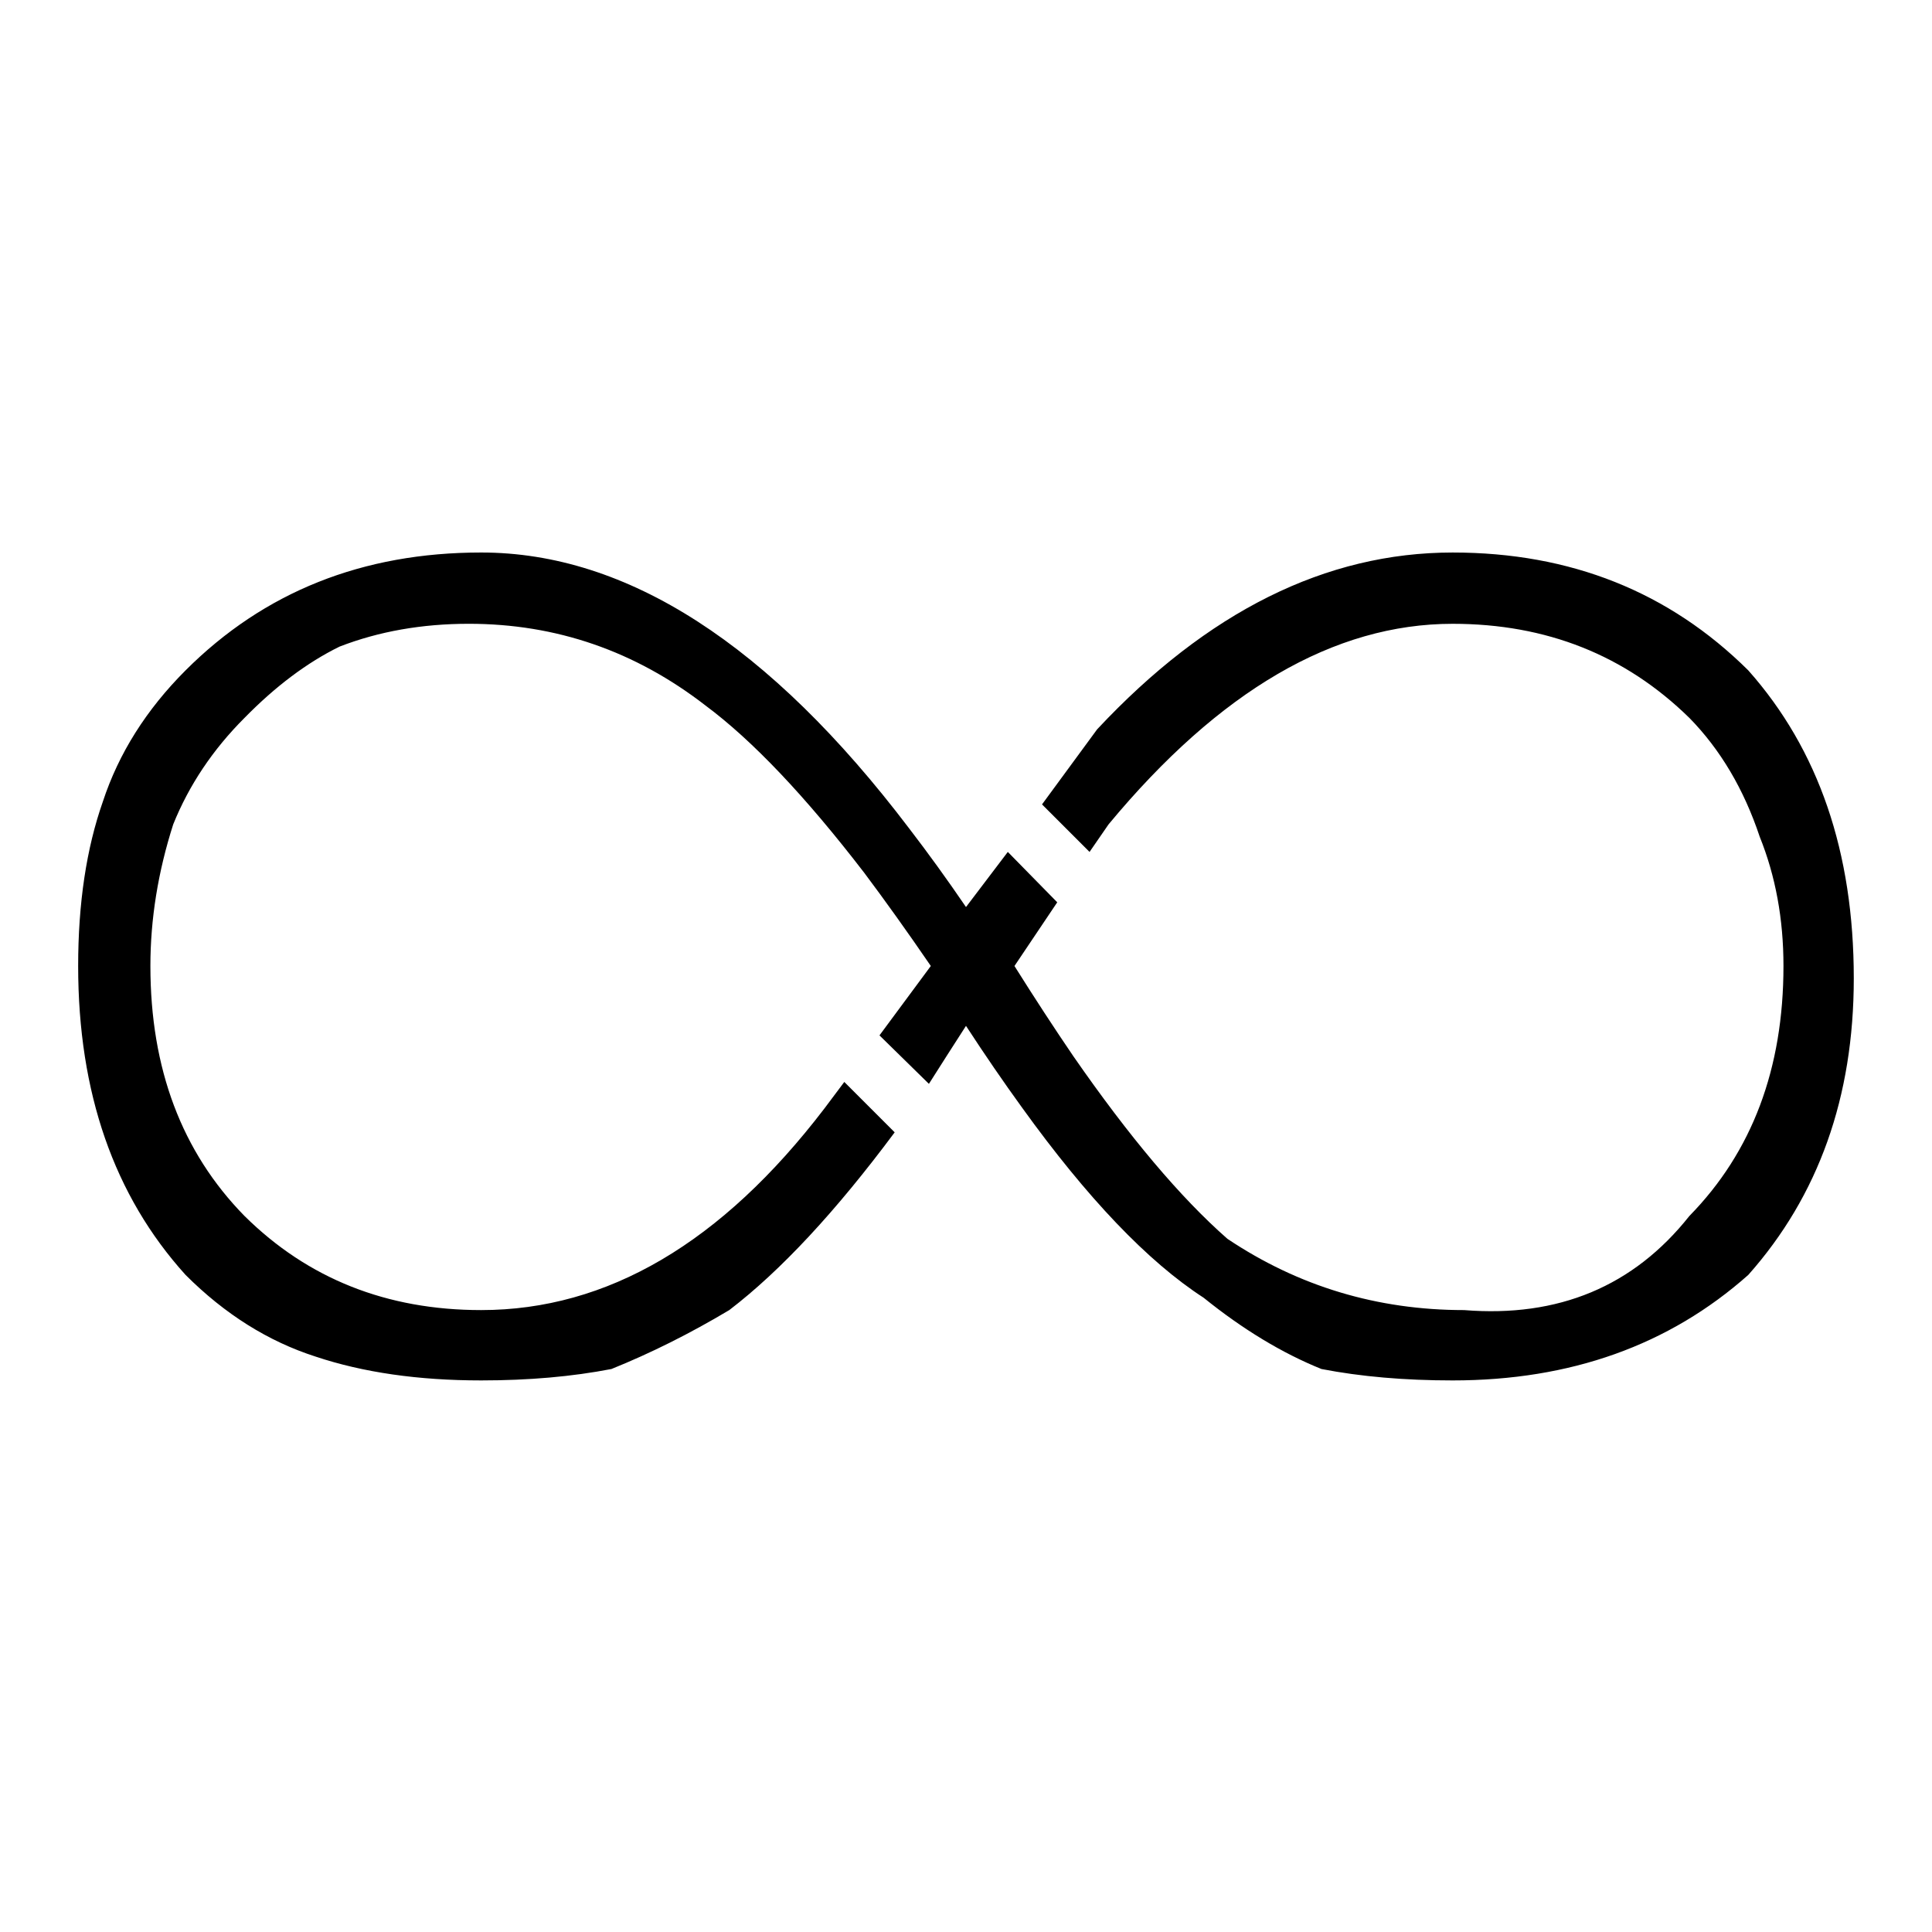 <?xml version="1.0" encoding="UTF-8"?>
<!-- Uploaded to: SVG Repo, www.svgrepo.com, Generator: SVG Repo Mixer Tools -->
<svg fill="#000000" width="800px" height="800px" version="1.1" viewBox="144 144 512 512" xmlns="http://www.w3.org/2000/svg">
 <path d="m591.7 334.25c8.227 8.398 14.441 18.895 18.641 31.488 4.199 10.414 6.297 21.832 6.297 34.262 0 27.203-8.312 49.289-24.938 66.25-14.781 18.641-34.68 26.953-59.703 24.938-23.008 0-43.914-6.297-62.723-18.891-12.43-10.918-26.031-27.039-40.809-48.367-5.039-7.391-10.246-15.367-15.621-23.93l11.336-16.879-13.098-13.352-11.082 14.609c-5.039-7.387-10.078-14.355-15.117-20.906-36.945-48.703-74.73-73.051-113.36-73.051-31.406 0-57.52 10.41-78.344 31.234-10.41 10.41-17.715 22-21.914 34.762-4.367 12.43-6.551 26.953-6.551 43.582 0 33.586 9.488 60.875 28.465 81.867 10.414 10.414 21.918 17.633 34.512 21.664 12.594 4.199 27.207 6.297 43.832 6.297 12.594 0 24.098-1.008 34.512-3.023 10.41-4.195 20.824-9.402 31.234-15.617 13.605-10.41 28.215-26.113 43.832-47.105l-13.352-13.352-5.289 7.055c-27.207 35.602-57.52 53.402-90.938 53.402-25.023 0-45.93-8.312-62.723-24.938-16.629-16.961-24.941-39.047-24.941-66.25 0-12.43 2.016-24.941 6.047-37.535 4.199-10.414 10.496-19.816 18.895-28.215 8.227-8.395 16.625-14.691 25.188-18.891 10.414-4.031 21.832-6.047 34.262-6.047 23.172 0 44.082 7.223 62.723 21.664 12.426 9.238 26.449 24.016 42.066 44.336 5.543 7.387 11.422 15.617 17.637 24.688l-13.605 18.387 13.102 12.848c3.188-5.039 6.465-10.16 9.824-15.367 5.035 7.727 9.992 14.949 14.859 21.664 17.301 24.016 33.336 40.809 48.117 50.383 10.41 8.395 20.824 14.695 31.234 18.891 10.41 2.016 22 3.023 34.762 3.023 31.238 0 57.352-9.32 78.344-27.961 18.641-20.992 27.961-47.191 27.961-78.594 0-33.418-9.32-60.625-27.961-81.617-20.992-20.824-47.105-31.234-78.344-31.234-33.586 0-64.992 15.617-94.211 46.852l-14.609 19.902 12.594 12.594 5.039-7.305c29.387-35.434 59.785-53.152 91.188-53.152 24.855 0 45.766 8.312 62.727 24.938z"/>
</svg>